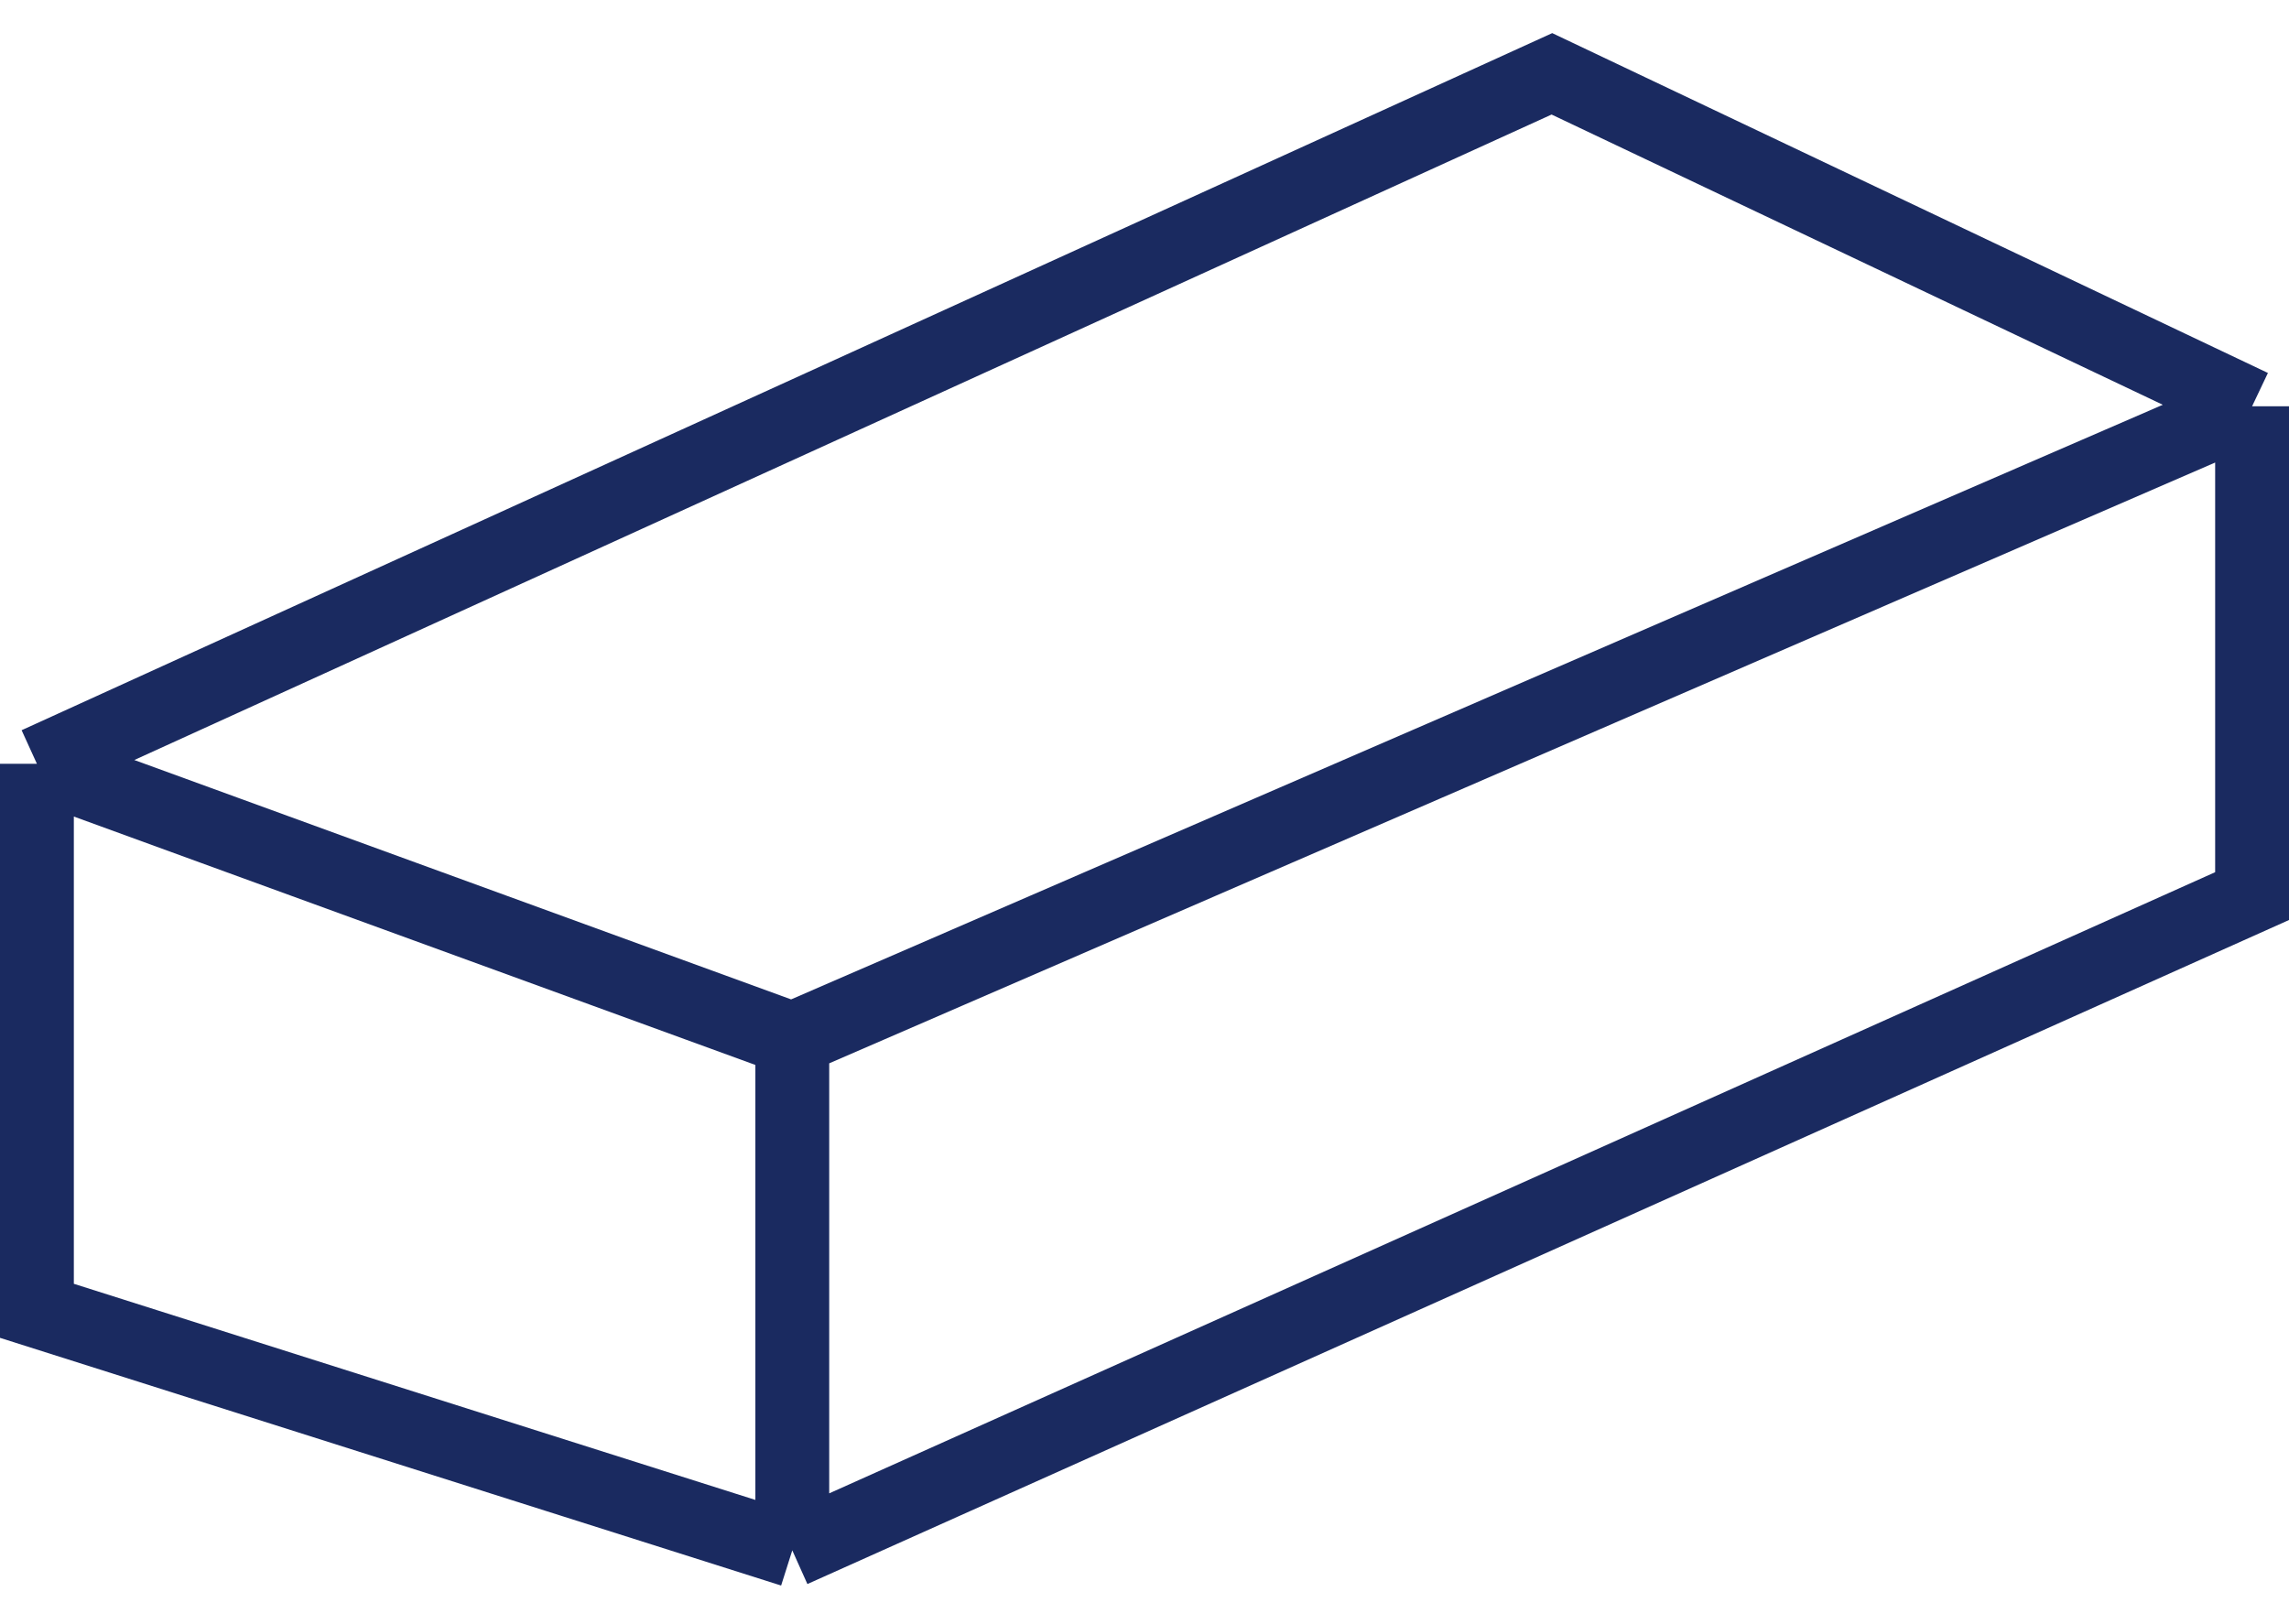 <?xml version="1.0" encoding="UTF-8"?> <svg xmlns="http://www.w3.org/2000/svg" width="62" height="44" viewBox="0 0 62 44" fill="none"><path d="M1 20.692V35.511L21.46 42M1 20.692L42.035 2L61 11.007M1 20.692L21.46 28.15M61 11.007V24.276L21.46 42M61 11.007L21.46 28.15M21.46 42V28.15" stroke="#1A2A60" stroke-width="2"></path></svg> 